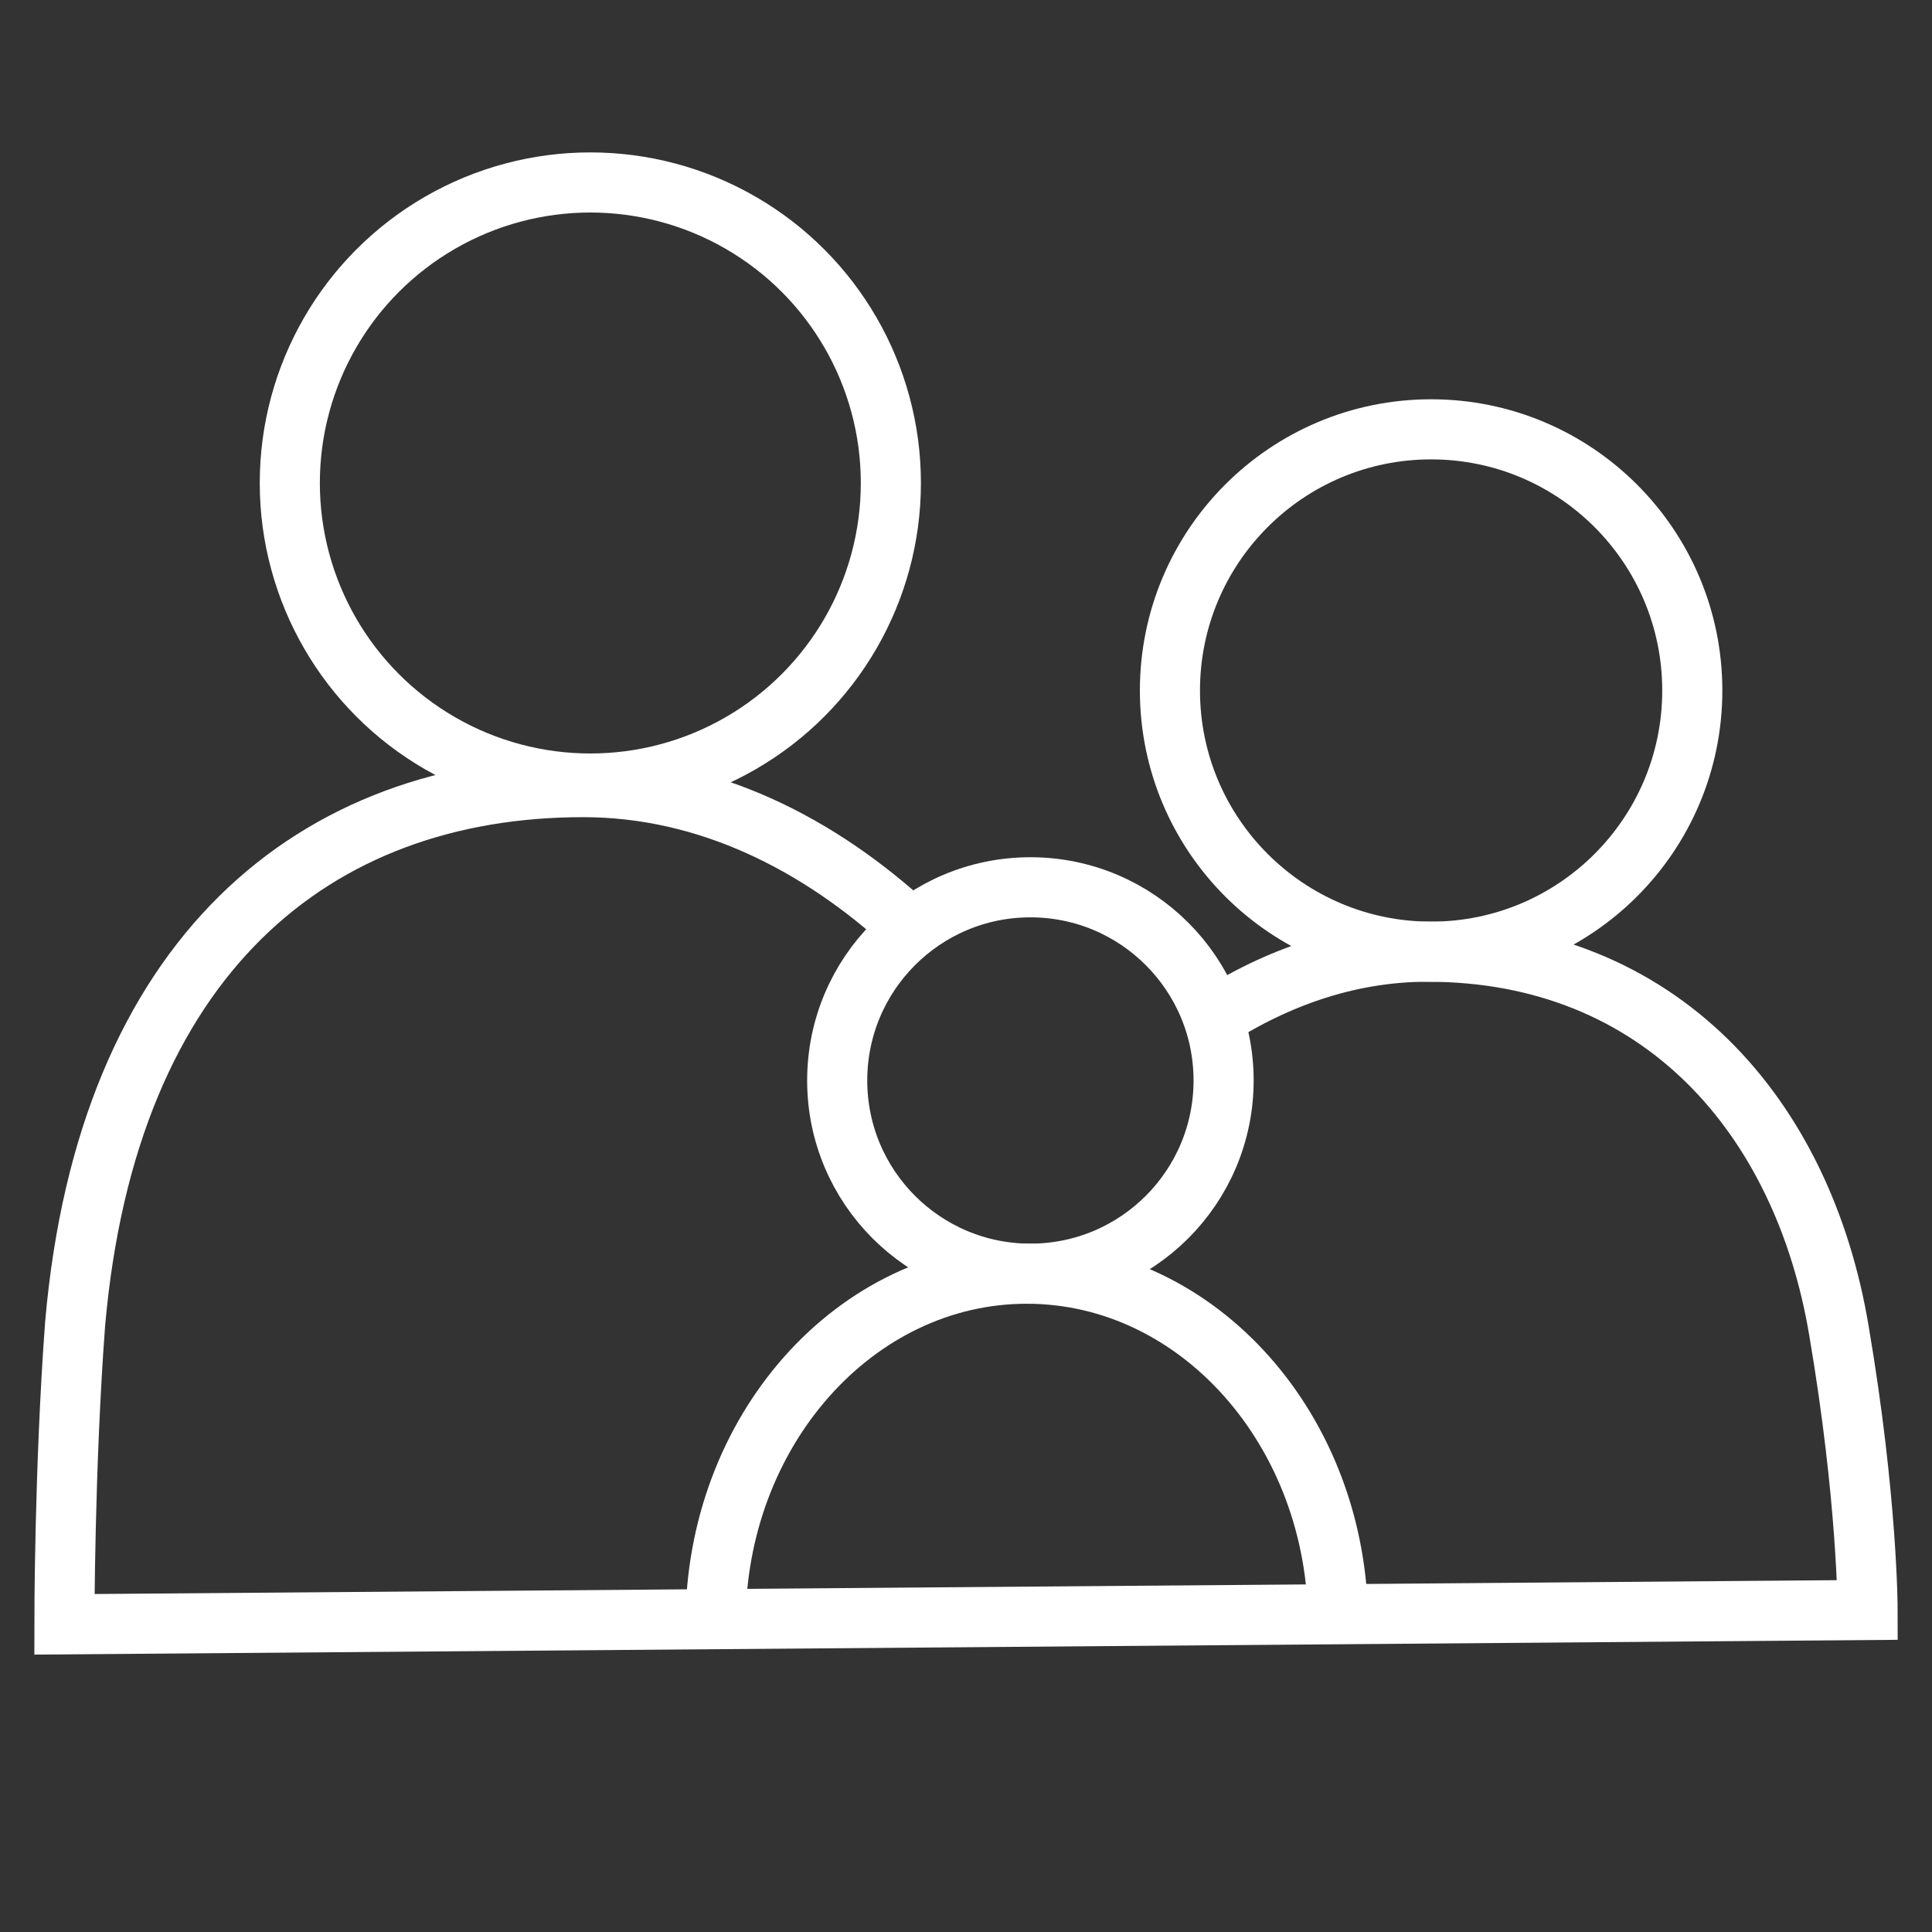 <?xml version="1.0" encoding="UTF-8" standalone="no"?>
<!-- Generator: Adobe Illustrator 24.2.3, SVG Export Plug-In . SVG Version: 6.00 Build 0)  -->

<svg
   version="1.1"
   id="Warstwa_1"
   x="0px"
   y="0px"
   viewBox="0 0 54 54"
   style="enable-background:new 0 0 54 54;"
   xml:space="preserve"
   sodipodi:docname="[8. 3] 09-rodzina.svg"
   inkscape:version="1.2.1 (9c6d41e410, 2022-07-14)"
   xmlns:inkscape="http://www.inkscape.org/namespaces/inkscape"
   xmlns:sodipodi="http://sodipodi.sourceforge.net/DTD/sodipodi-0.dtd"
   xmlns="http://www.w3.org/2000/svg"
   xmlns:svg="http://www.w3.org/2000/svg"><rect x="0" y="0" width="54" height="54" fill="#333333" stroke="none"/><defs
   id="defs18" /><sodipodi:namedview
   id="namedview16"
   pagecolor="#505050"
   bordercolor="#eeeeee"
   borderopacity="1"
   inkscape:showpageshadow="0"
   inkscape:pageopacity="0"
   inkscape:pagecheckerboard="0"
   inkscape:deskcolor="#505050"
   showgrid="false"
   inkscape:zoom="14.888889"
   inkscape:cx="22.298507"
   inkscape:cy="27.033582"
   inkscape:window-width="1920"
   inkscape:window-height="991"
   inkscape:window-x="-9"
   inkscape:window-y="-9"
   inkscape:window-maximized="1"
   inkscape:current-layer="Warstwa_1" />
<style
   type="text/css"
   id="style2">
	.st0{fill:none;stroke:#0052A5;stroke-width:1.68;stroke-miterlimit:10;}
</style>
<g
   id="Warstwa_2_1_"
   style="stroke:#ffffff;stroke-opacity:1">
	<circle
   class="st0"
   cx="16.5"
   cy="13.5"
   r="8.4"
   id="circle4"
   style="stroke:#ffffff;stroke-opacity:1" />
	<path
   class="st0"
   d="M33.7,28.6c1.8-1.2,3.9-2,6.2-2c6.5,0,10.5,4.6,11.5,10.6c0.8,4.7,0.8,7.8,0.8,7.8L1.8,45.4c0,0,0-4.4,0.3-8.4   C3,26.7,8.8,22,16.3,22c3.5,0,6.6,1.6,9.1,3.9"
   id="path6"
   style="stroke:#ffffff;stroke-opacity:1" />
	<circle
   class="st0"
   cx="40"
   cy="19.3"
   r="7.3"
   id="circle8"
   style="stroke:#ffffff;stroke-opacity:1" />
	<path
   class="st0"
   d="M37.4,45.4c0-5.4-3.9-9.8-8.7-9.8S20,40,20,45.4"
   id="path10"
   style="stroke:#ffffff;stroke-opacity:1" />
	<circle
   class="st0"
   cx="28.8"
   cy="30.2"
   r="5.4"
   id="circle12"
   style="stroke:#ffffff;stroke-opacity:1" />
</g>
</svg>
